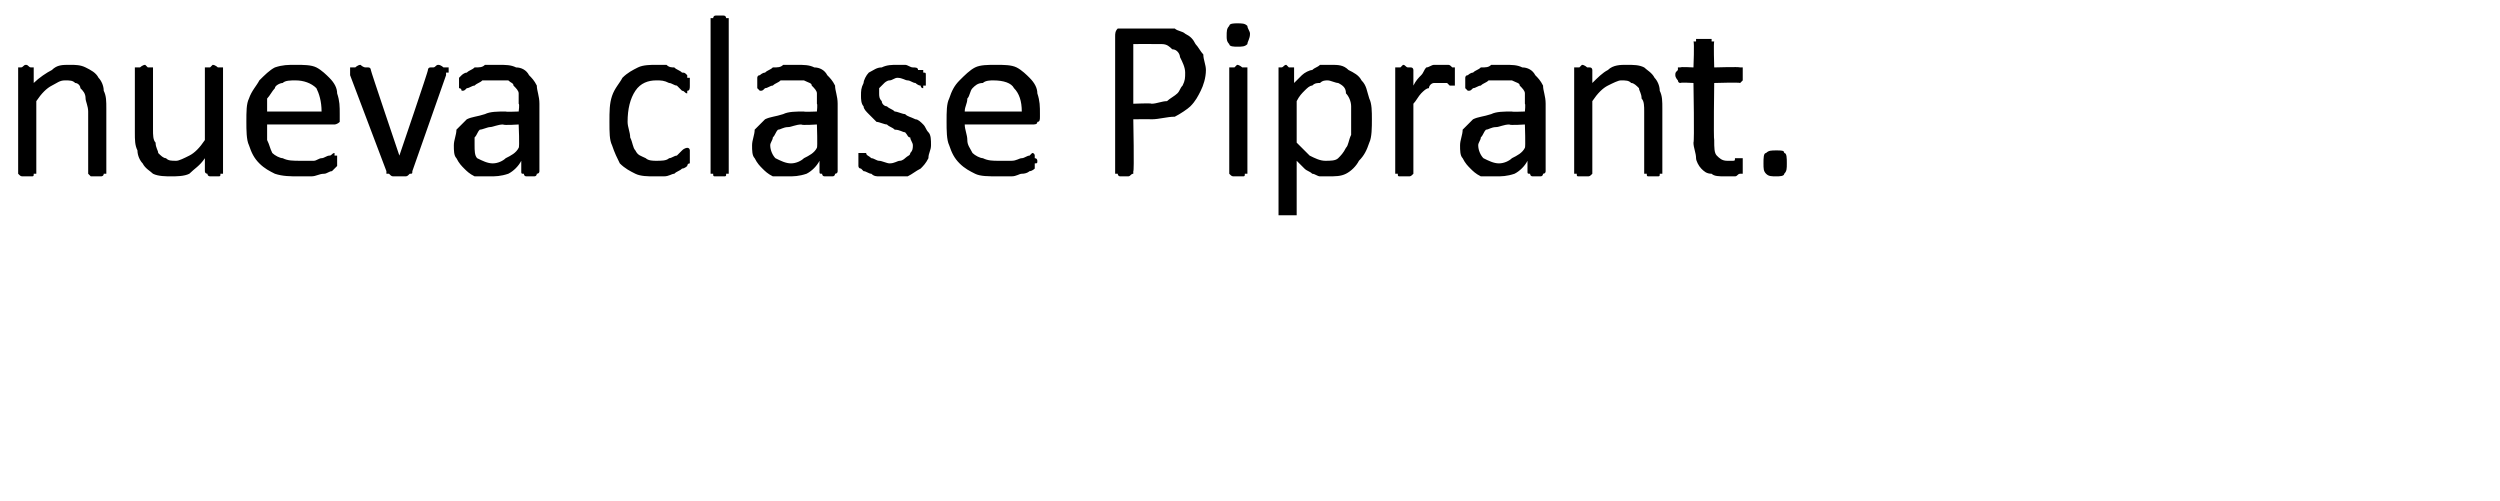 <?xml version="1.0" standalone="no"?><!DOCTYPE svg PUBLIC "-//W3C//DTD SVG 1.1//EN" "http://www.w3.org/Graphics/SVG/1.1/DTD/svg11.dtd"><svg xmlns="http://www.w3.org/2000/svg" version="1.1" width="96.4px" height="19.3px" viewBox="0 0 96.4 19.3">  <desc>nueva clase Piprant</desc>  <defs/>  <g id="Polygon31379">    <path d="M 4.1 6.6 C 4.1 6.7 4.1 6.7 4.1 6.7 C 4 6.7 4 6.7 4 6.7 C 4 6.8 3.9 6.8 3.9 6.8 C 3.8 6.8 3.8 6.8 3.7 6.8 C 3.6 6.8 3.6 6.8 3.5 6.8 C 3.5 6.8 3.5 6.8 3.4 6.7 C 3.4 6.7 3.4 6.7 3.4 6.7 C 3.4 6.7 3.4 6.7 3.4 6.6 C 3.4 6.6 3.4 4.3 3.4 4.3 C 3.4 4.1 3.3 3.9 3.3 3.8 C 3.3 3.6 3.2 3.5 3.1 3.4 C 3.1 3.3 3 3.2 2.9 3.2 C 2.8 3.1 2.7 3.1 2.5 3.1 C 2.3 3.1 2.2 3.2 2 3.3 C 1.8 3.4 1.6 3.6 1.4 3.9 C 1.4 3.9 1.4 6.6 1.4 6.6 C 1.4 6.7 1.4 6.7 1.4 6.7 C 1.4 6.7 1.3 6.7 1.3 6.7 C 1.3 6.8 1.3 6.8 1.2 6.8 C 1.2 6.8 1.1 6.8 1 6.8 C 1 6.8 0.9 6.8 0.9 6.8 C 0.8 6.8 0.8 6.8 0.7 6.7 C 0.7 6.7 0.7 6.7 0.7 6.7 C 0.7 6.7 0.7 6.7 0.7 6.6 C 0.7 6.6 0.7 2.7 0.7 2.7 C 0.7 2.7 0.7 2.6 0.7 2.6 C 0.7 2.6 0.7 2.6 0.7 2.6 C 0.8 2.6 0.8 2.6 0.8 2.6 C 0.9 2.6 0.9 2.5 1 2.5 C 1.1 2.5 1.1 2.6 1.2 2.6 C 1.2 2.6 1.2 2.6 1.3 2.6 C 1.3 2.6 1.3 2.6 1.3 2.6 C 1.3 2.6 1.3 2.7 1.3 2.7 C 1.3 2.7 1.3 3.2 1.3 3.2 C 1.5 3 1.8 2.8 2 2.7 C 2.2 2.5 2.4 2.5 2.7 2.5 C 2.9 2.5 3.1 2.5 3.3 2.6 C 3.5 2.7 3.7 2.8 3.8 3 C 3.9 3.1 4 3.3 4 3.5 C 4.1 3.7 4.1 3.9 4.1 4.2 C 4.1 4.2 4.1 6.6 4.1 6.6 Z M 8.6 6.6 C 8.6 6.7 8.6 6.7 8.6 6.7 C 8.6 6.7 8.6 6.7 8.5 6.7 C 8.5 6.8 8.5 6.8 8.4 6.8 C 8.4 6.8 8.3 6.8 8.3 6.8 C 8.2 6.8 8.2 6.8 8.1 6.8 C 8.1 6.8 8 6.8 8 6.7 C 8 6.7 8 6.7 8 6.7 C 8 6.7 7.9 6.7 7.9 6.6 C 7.9 6.6 7.9 6.1 7.9 6.1 C 7.7 6.4 7.5 6.5 7.3 6.7 C 7.1 6.8 6.8 6.8 6.6 6.8 C 6.4 6.8 6.1 6.8 5.9 6.7 C 5.8 6.6 5.6 6.5 5.5 6.3 C 5.4 6.2 5.3 6 5.3 5.8 C 5.2 5.6 5.2 5.4 5.2 5.1 C 5.2 5.1 5.2 2.7 5.2 2.7 C 5.2 2.7 5.2 2.6 5.2 2.6 C 5.2 2.6 5.2 2.6 5.3 2.6 C 5.3 2.6 5.3 2.6 5.4 2.6 C 5.4 2.6 5.5 2.5 5.6 2.5 C 5.6 2.5 5.7 2.6 5.7 2.6 C 5.8 2.6 5.8 2.6 5.9 2.6 C 5.9 2.6 5.9 2.6 5.9 2.6 C 5.9 2.6 5.9 2.7 5.9 2.7 C 5.9 2.7 5.9 5 5.9 5 C 5.9 5.2 5.9 5.4 6 5.5 C 6 5.7 6.1 5.8 6.1 5.9 C 6.2 6 6.3 6.1 6.4 6.1 C 6.5 6.2 6.6 6.2 6.8 6.2 C 6.9 6.2 7.1 6.1 7.3 6 C 7.5 5.9 7.7 5.7 7.9 5.4 C 7.9 5.4 7.9 2.7 7.9 2.7 C 7.9 2.7 7.9 2.6 7.9 2.6 C 7.9 2.6 7.9 2.6 8 2.6 C 8 2.6 8 2.6 8.1 2.6 C 8.1 2.6 8.2 2.5 8.2 2.5 C 8.3 2.5 8.4 2.6 8.4 2.6 C 8.5 2.6 8.5 2.6 8.5 2.6 C 8.6 2.6 8.6 2.6 8.6 2.6 C 8.6 2.6 8.6 2.7 8.6 2.7 C 8.6 2.7 8.6 6.6 8.6 6.6 Z M 13.1 4.5 C 13.1 4.6 13.1 4.7 13.1 4.7 C 13 4.8 12.9 4.8 12.9 4.8 C 12.9 4.8 10.3 4.8 10.3 4.8 C 10.3 5 10.3 5.2 10.3 5.4 C 10.4 5.6 10.4 5.7 10.5 5.9 C 10.6 6 10.8 6.1 10.9 6.1 C 11.1 6.2 11.3 6.2 11.6 6.2 C 11.7 6.2 11.9 6.2 12.1 6.2 C 12.2 6.2 12.3 6.1 12.4 6.1 C 12.5 6.1 12.6 6 12.7 6 C 12.8 6 12.8 5.9 12.9 5.9 C 12.9 5.9 12.9 6 12.9 6 C 12.9 6 12.9 6 13 6 C 13 6 13 6.1 13 6.1 C 13 6.1 13 6.2 13 6.2 C 13 6.3 13 6.3 13 6.3 C 13 6.4 13 6.4 13 6.4 C 13 6.4 13 6.4 12.9 6.5 C 12.9 6.5 12.9 6.5 12.9 6.5 C 12.9 6.5 12.8 6.6 12.8 6.6 C 12.7 6.6 12.6 6.7 12.5 6.7 C 12.3 6.7 12.2 6.8 12 6.8 C 11.8 6.8 11.7 6.8 11.5 6.8 C 11.2 6.8 10.9 6.8 10.6 6.7 C 10.4 6.6 10.2 6.5 10 6.3 C 9.8 6.1 9.7 5.9 9.6 5.6 C 9.5 5.4 9.5 5 9.5 4.7 C 9.5 4.3 9.5 4 9.6 3.8 C 9.7 3.5 9.9 3.3 10 3.1 C 10.2 2.9 10.4 2.7 10.6 2.6 C 10.9 2.5 11.1 2.5 11.4 2.5 C 11.7 2.5 12 2.5 12.2 2.6 C 12.4 2.7 12.6 2.9 12.7 3 C 12.9 3.2 13 3.4 13 3.6 C 13.1 3.9 13.1 4.1 13.1 4.4 C 13.1 4.4 13.1 4.5 13.1 4.5 Z M 12.4 4.3 C 12.4 3.9 12.3 3.6 12.2 3.4 C 12 3.2 11.7 3.1 11.4 3.1 C 11.2 3.1 11 3.1 10.9 3.2 C 10.8 3.2 10.6 3.3 10.6 3.4 C 10.5 3.5 10.4 3.7 10.3 3.8 C 10.3 4 10.3 4.1 10.3 4.3 C 10.3 4.3 12.4 4.3 12.4 4.3 Z M 17.3 2.7 C 17.3 2.7 17.3 2.7 17.3 2.7 C 17.3 2.7 17.3 2.7 17.3 2.8 C 17.3 2.8 17.3 2.8 17.2 2.8 C 17.2 2.8 17.2 2.8 17.2 2.9 C 17.2 2.9 15.9 6.6 15.9 6.6 C 15.9 6.7 15.9 6.7 15.8 6.7 C 15.8 6.7 15.8 6.7 15.8 6.7 C 15.7 6.8 15.7 6.8 15.6 6.8 C 15.5 6.8 15.5 6.8 15.4 6.8 C 15.3 6.8 15.2 6.8 15.2 6.8 C 15.1 6.8 15.1 6.8 15 6.7 C 15 6.7 15 6.7 14.9 6.7 C 14.9 6.7 14.9 6.6 14.9 6.6 C 14.9 6.6 13.5 2.9 13.5 2.9 C 13.5 2.8 13.5 2.8 13.5 2.8 C 13.5 2.7 13.5 2.7 13.5 2.7 C 13.5 2.7 13.5 2.7 13.5 2.7 C 13.5 2.7 13.5 2.6 13.5 2.6 C 13.5 2.6 13.5 2.6 13.6 2.6 C 13.6 2.6 13.6 2.6 13.7 2.6 C 13.7 2.6 13.8 2.5 13.9 2.5 C 13.9 2.5 14 2.6 14.1 2.6 C 14.1 2.6 14.2 2.6 14.2 2.6 C 14.2 2.6 14.2 2.6 14.2 2.6 C 14.3 2.6 14.3 2.7 14.3 2.7 C 14.28 2.69 15.4 6 15.4 6 L 15.4 6 L 15.4 6 C 15.4 6 16.53 2.69 16.5 2.7 C 16.5 2.7 16.5 2.6 16.6 2.6 C 16.6 2.6 16.6 2.6 16.6 2.6 C 16.7 2.6 16.7 2.6 16.7 2.6 C 16.8 2.6 16.8 2.5 16.9 2.5 C 17 2.5 17.1 2.6 17.1 2.6 C 17.1 2.6 17.2 2.6 17.2 2.6 C 17.2 2.6 17.2 2.6 17.3 2.6 C 17.3 2.6 17.3 2.7 17.3 2.7 Z M 20.8 6.6 C 20.8 6.7 20.7 6.7 20.7 6.7 C 20.7 6.7 20.7 6.8 20.6 6.8 C 20.6 6.8 20.5 6.8 20.4 6.8 C 20.4 6.8 20.3 6.8 20.3 6.8 C 20.2 6.8 20.2 6.7 20.2 6.7 C 20.1 6.7 20.1 6.7 20.1 6.6 C 20.1 6.6 20.1 6.2 20.1 6.2 C 20 6.4 19.8 6.6 19.6 6.7 C 19.3 6.8 19.1 6.8 18.9 6.8 C 18.7 6.8 18.5 6.8 18.3 6.8 C 18.1 6.7 18 6.6 17.9 6.5 C 17.8 6.4 17.7 6.3 17.6 6.1 C 17.5 6 17.5 5.8 17.5 5.6 C 17.5 5.4 17.6 5.2 17.6 5 C 17.7 4.9 17.9 4.7 18 4.6 C 18.2 4.5 18.4 4.5 18.7 4.4 C 18.9 4.3 19.2 4.3 19.5 4.3 C 19.49 4.32 20 4.3 20 4.3 C 20 4.3 20.04 4.01 20 4 C 20 3.9 20 3.7 20 3.6 C 20 3.5 19.9 3.4 19.8 3.3 C 19.8 3.2 19.7 3.2 19.6 3.1 C 19.4 3.1 19.3 3.1 19.1 3.1 C 19 3.1 18.8 3.1 18.6 3.1 C 18.5 3.2 18.4 3.2 18.3 3.3 C 18.2 3.3 18.1 3.4 18 3.4 C 17.9 3.5 17.9 3.5 17.8 3.5 C 17.8 3.5 17.8 3.5 17.8 3.5 C 17.8 3.5 17.8 3.4 17.7 3.4 C 17.7 3.4 17.7 3.4 17.7 3.3 C 17.7 3.3 17.7 3.2 17.7 3.2 C 17.7 3.1 17.7 3.1 17.7 3 C 17.7 3 17.8 2.9 17.8 2.9 C 17.8 2.9 17.9 2.8 18 2.8 C 18.1 2.7 18.2 2.7 18.3 2.6 C 18.5 2.6 18.6 2.6 18.7 2.5 C 18.9 2.5 19 2.5 19.2 2.5 C 19.5 2.5 19.7 2.5 19.9 2.6 C 20.1 2.6 20.3 2.7 20.4 2.9 C 20.5 3 20.6 3.1 20.7 3.3 C 20.7 3.5 20.8 3.7 20.8 4 C 20.8 4 20.8 6.6 20.8 6.6 Z M 20 4.8 C 20 4.8 19.42 4.84 19.4 4.8 C 19.2 4.8 19 4.9 18.9 4.9 C 18.8 4.9 18.6 5 18.5 5 C 18.4 5.1 18.4 5.2 18.3 5.3 C 18.3 5.4 18.3 5.5 18.3 5.6 C 18.3 5.8 18.3 6 18.4 6.1 C 18.6 6.2 18.8 6.3 19 6.3 C 19.2 6.3 19.4 6.2 19.5 6.1 C 19.7 6 19.9 5.9 20 5.7 C 20.04 5.68 20 4.8 20 4.8 Z M 26.6 6 C 26.6 6.1 26.6 6.1 26.6 6.2 C 26.6 6.2 26.6 6.2 26.6 6.3 C 26.6 6.3 26.6 6.3 26.6 6.3 C 26.5 6.3 26.5 6.4 26.5 6.4 C 26.5 6.4 26.4 6.5 26.3 6.5 C 26.2 6.6 26.1 6.6 26 6.7 C 25.9 6.7 25.8 6.8 25.6 6.8 C 25.5 6.8 25.4 6.8 25.2 6.8 C 25 6.8 24.7 6.8 24.5 6.7 C 24.3 6.6 24.1 6.5 23.9 6.3 C 23.8 6.1 23.7 5.9 23.6 5.6 C 23.5 5.4 23.5 5.1 23.5 4.7 C 23.5 4.3 23.5 4 23.6 3.7 C 23.7 3.4 23.9 3.2 24 3 C 24.2 2.8 24.4 2.7 24.6 2.6 C 24.8 2.5 25.1 2.5 25.3 2.5 C 25.5 2.5 25.6 2.5 25.7 2.5 C 25.8 2.6 25.9 2.6 26 2.6 C 26.1 2.7 26.2 2.7 26.3 2.8 C 26.4 2.8 26.4 2.8 26.5 2.9 C 26.5 2.9 26.5 2.9 26.5 3 C 26.5 3 26.6 3 26.6 3 C 26.6 3.1 26.6 3.1 26.6 3.1 C 26.6 3.2 26.6 3.2 26.6 3.3 C 26.6 3.4 26.6 3.5 26.5 3.5 C 26.5 3.5 26.5 3.6 26.5 3.6 C 26.4 3.6 26.4 3.5 26.3 3.5 C 26.2 3.4 26.2 3.4 26.1 3.3 C 26 3.3 25.9 3.2 25.8 3.2 C 25.6 3.1 25.5 3.1 25.3 3.1 C 25 3.1 24.7 3.2 24.5 3.5 C 24.3 3.8 24.2 4.2 24.2 4.7 C 24.2 4.9 24.3 5.1 24.3 5.3 C 24.4 5.5 24.4 5.7 24.5 5.8 C 24.6 6 24.7 6 24.9 6.1 C 25 6.2 25.2 6.2 25.3 6.2 C 25.5 6.2 25.7 6.2 25.8 6.1 C 25.9 6.1 26 6 26.1 6 C 26.2 5.9 26.3 5.8 26.3 5.8 C 26.4 5.7 26.5 5.7 26.5 5.7 C 26.5 5.7 26.5 5.7 26.5 5.7 C 26.6 5.7 26.6 5.8 26.6 5.8 C 26.6 5.8 26.6 5.8 26.6 5.9 C 26.6 5.9 26.6 6 26.6 6 Z M 28.1 6.6 C 28.1 6.7 28.1 6.7 28.1 6.7 C 28.1 6.7 28.1 6.7 28 6.7 C 28 6.8 28 6.8 27.9 6.8 C 27.9 6.8 27.8 6.8 27.7 6.8 C 27.7 6.8 27.6 6.8 27.6 6.8 C 27.5 6.8 27.5 6.8 27.5 6.7 C 27.4 6.7 27.4 6.7 27.4 6.7 C 27.4 6.7 27.4 6.7 27.4 6.6 C 27.4 6.6 27.4 0.8 27.4 0.8 C 27.4 0.7 27.4 0.7 27.4 0.7 C 27.4 0.7 27.4 0.7 27.5 0.7 C 27.5 0.7 27.5 0.6 27.6 0.6 C 27.6 0.6 27.7 0.6 27.7 0.6 C 27.8 0.6 27.9 0.6 27.9 0.6 C 28 0.6 28 0.7 28 0.7 C 28.1 0.7 28.1 0.7 28.1 0.7 C 28.1 0.7 28.1 0.7 28.1 0.8 C 28.1 0.8 28.1 6.6 28.1 6.6 Z M 32.3 6.6 C 32.3 6.7 32.2 6.7 32.2 6.7 C 32.2 6.7 32.2 6.8 32.1 6.8 C 32.1 6.8 32 6.8 31.9 6.8 C 31.9 6.8 31.8 6.8 31.8 6.8 C 31.7 6.8 31.7 6.7 31.7 6.7 C 31.6 6.7 31.6 6.7 31.6 6.6 C 31.6 6.6 31.6 6.2 31.6 6.2 C 31.5 6.4 31.3 6.6 31.1 6.7 C 30.8 6.8 30.6 6.8 30.4 6.8 C 30.2 6.8 30 6.8 29.8 6.8 C 29.6 6.7 29.5 6.6 29.4 6.5 C 29.3 6.4 29.2 6.3 29.1 6.1 C 29 6 29 5.8 29 5.6 C 29 5.4 29.1 5.2 29.1 5 C 29.2 4.9 29.4 4.7 29.5 4.6 C 29.7 4.5 29.9 4.5 30.2 4.4 C 30.4 4.3 30.7 4.3 31 4.3 C 30.99 4.32 31.5 4.3 31.5 4.3 C 31.5 4.3 31.53 4.01 31.5 4 C 31.5 3.9 31.5 3.7 31.5 3.6 C 31.5 3.5 31.4 3.4 31.3 3.3 C 31.3 3.2 31.2 3.2 31 3.1 C 30.9 3.1 30.8 3.1 30.6 3.1 C 30.4 3.1 30.3 3.1 30.1 3.1 C 30 3.2 29.9 3.2 29.8 3.3 C 29.7 3.3 29.6 3.4 29.5 3.4 C 29.4 3.5 29.4 3.5 29.3 3.5 C 29.3 3.5 29.3 3.5 29.3 3.5 C 29.3 3.5 29.2 3.4 29.2 3.4 C 29.2 3.4 29.2 3.4 29.2 3.3 C 29.2 3.3 29.2 3.2 29.2 3.2 C 29.2 3.1 29.2 3.1 29.2 3 C 29.2 3 29.2 2.9 29.3 2.9 C 29.3 2.9 29.4 2.8 29.5 2.8 C 29.6 2.7 29.7 2.7 29.8 2.6 C 30 2.6 30.1 2.6 30.2 2.5 C 30.4 2.5 30.5 2.5 30.7 2.5 C 31 2.5 31.2 2.5 31.4 2.6 C 31.6 2.6 31.8 2.7 31.9 2.9 C 32 3 32.1 3.1 32.2 3.3 C 32.2 3.5 32.3 3.7 32.3 4 C 32.3 4 32.3 6.6 32.3 6.6 Z M 31.5 4.8 C 31.5 4.8 30.91 4.84 30.9 4.8 C 30.7 4.8 30.5 4.9 30.4 4.9 C 30.2 4.9 30.1 5 30 5 C 29.9 5.1 29.9 5.2 29.8 5.3 C 29.8 5.4 29.7 5.5 29.7 5.6 C 29.7 5.8 29.8 6 29.9 6.1 C 30.1 6.2 30.3 6.3 30.5 6.3 C 30.7 6.3 30.9 6.2 31 6.1 C 31.2 6 31.4 5.9 31.5 5.7 C 31.53 5.68 31.5 4.8 31.5 4.8 Z M 35.9 5.6 C 35.9 5.8 35.8 5.9 35.8 6.1 C 35.7 6.3 35.6 6.4 35.5 6.5 C 35.3 6.6 35.2 6.7 35 6.8 C 34.8 6.8 34.6 6.8 34.3 6.8 C 34.2 6.8 34.1 6.8 33.9 6.8 C 33.8 6.8 33.7 6.8 33.6 6.7 C 33.5 6.7 33.4 6.6 33.3 6.6 C 33.3 6.6 33.2 6.5 33.2 6.5 C 33.1 6.5 33.1 6.4 33.1 6.4 C 33.1 6.3 33.1 6.3 33.1 6.2 C 33.1 6.1 33.1 6.1 33.1 6 C 33.1 6 33.1 6 33.1 5.9 C 33.1 5.9 33.1 5.9 33.2 5.9 C 33.2 5.9 33.2 5.9 33.2 5.9 C 33.2 5.9 33.3 5.9 33.4 5.9 C 33.4 6 33.5 6 33.6 6.1 C 33.7 6.1 33.8 6.2 33.9 6.2 C 34 6.2 34.2 6.3 34.3 6.3 C 34.5 6.3 34.6 6.2 34.7 6.2 C 34.8 6.2 34.9 6.1 34.9 6.1 C 35 6 35.1 6 35.1 5.9 C 35.2 5.8 35.2 5.7 35.2 5.6 C 35.2 5.5 35.1 5.4 35.1 5.3 C 35 5.3 35 5.2 34.9 5.1 C 34.8 5.1 34.7 5 34.5 5 C 34.4 4.9 34.3 4.9 34.2 4.8 C 34.1 4.8 33.9 4.7 33.8 4.7 C 33.7 4.6 33.6 4.5 33.5 4.4 C 33.4 4.3 33.3 4.2 33.3 4.1 C 33.2 4 33.2 3.8 33.2 3.7 C 33.2 3.5 33.2 3.4 33.3 3.2 C 33.3 3.1 33.4 2.9 33.5 2.8 C 33.7 2.7 33.8 2.6 34 2.6 C 34.2 2.5 34.4 2.5 34.6 2.5 C 34.7 2.5 34.8 2.5 34.9 2.5 C 35 2.5 35.1 2.6 35.2 2.6 C 35.3 2.6 35.4 2.6 35.4 2.7 C 35.5 2.7 35.6 2.7 35.6 2.7 C 35.6 2.8 35.6 2.8 35.6 2.8 C 35.7 2.8 35.7 2.8 35.7 2.9 C 35.7 2.9 35.7 2.9 35.7 2.9 C 35.7 3 35.7 3 35.7 3.1 C 35.7 3.1 35.7 3.2 35.7 3.2 C 35.7 3.2 35.7 3.3 35.7 3.3 C 35.6 3.3 35.6 3.3 35.6 3.3 C 35.6 3.3 35.6 3.4 35.6 3.4 C 35.5 3.4 35.5 3.3 35.5 3.3 C 35.4 3.3 35.3 3.2 35.3 3.2 C 35.2 3.2 35.1 3.1 35 3.1 C 34.9 3.1 34.8 3 34.6 3 C 34.5 3 34.4 3.1 34.3 3.1 C 34.2 3.1 34.1 3.2 34.1 3.2 C 34 3.3 34 3.3 33.9 3.4 C 33.9 3.5 33.9 3.5 33.9 3.6 C 33.9 3.7 33.9 3.8 34 3.9 C 34 4 34.1 4.1 34.2 4.1 C 34.3 4.2 34.4 4.2 34.5 4.3 C 34.6 4.3 34.8 4.4 34.9 4.4 C 35 4.5 35.1 4.5 35.3 4.6 C 35.4 4.6 35.5 4.7 35.6 4.8 C 35.7 4.9 35.7 5 35.8 5.1 C 35.9 5.2 35.9 5.4 35.9 5.6 Z M 40.1 4.5 C 40.1 4.6 40.1 4.7 40 4.7 C 40 4.8 39.9 4.8 39.8 4.8 C 39.8 4.8 37.2 4.8 37.2 4.8 C 37.2 5 37.3 5.2 37.3 5.4 C 37.3 5.6 37.4 5.7 37.5 5.9 C 37.6 6 37.8 6.1 37.9 6.1 C 38.1 6.2 38.3 6.2 38.5 6.2 C 38.7 6.2 38.9 6.2 39 6.2 C 39.2 6.2 39.3 6.1 39.4 6.1 C 39.5 6.1 39.6 6 39.7 6 C 39.7 6 39.8 5.9 39.8 5.9 C 39.9 5.9 39.9 6 39.9 6 C 39.9 6 39.9 6 39.9 6 C 39.9 6 39.9 6.1 39.9 6.1 C 40 6.1 40 6.2 40 6.2 C 40 6.3 40 6.3 39.9 6.3 C 39.9 6.4 39.9 6.4 39.9 6.4 C 39.9 6.4 39.9 6.4 39.9 6.5 C 39.9 6.5 39.9 6.5 39.9 6.5 C 39.9 6.5 39.8 6.6 39.7 6.6 C 39.7 6.6 39.6 6.7 39.4 6.7 C 39.3 6.7 39.2 6.8 39 6.8 C 38.8 6.8 38.6 6.8 38.5 6.8 C 38.1 6.8 37.8 6.8 37.6 6.7 C 37.4 6.6 37.2 6.5 37 6.3 C 36.8 6.1 36.7 5.9 36.6 5.6 C 36.5 5.4 36.5 5 36.5 4.7 C 36.5 4.3 36.5 4 36.6 3.8 C 36.7 3.5 36.8 3.3 37 3.1 C 37.2 2.9 37.4 2.7 37.6 2.6 C 37.8 2.5 38.1 2.5 38.4 2.5 C 38.7 2.5 39 2.5 39.2 2.6 C 39.4 2.7 39.6 2.9 39.7 3 C 39.9 3.2 40 3.4 40 3.6 C 40.1 3.9 40.1 4.1 40.1 4.4 C 40.1 4.4 40.1 4.5 40.1 4.5 Z M 39.4 4.3 C 39.4 3.9 39.3 3.6 39.1 3.4 C 39 3.2 38.7 3.1 38.3 3.1 C 38.2 3.1 38 3.1 37.9 3.2 C 37.7 3.2 37.6 3.3 37.5 3.4 C 37.4 3.5 37.4 3.7 37.3 3.8 C 37.3 4 37.2 4.1 37.2 4.3 C 37.2 4.3 39.4 4.3 39.4 4.3 Z M 46.5 2.7 C 46.5 3 46.4 3.3 46.3 3.5 C 46.2 3.7 46.1 3.9 45.9 4.1 C 45.8 4.2 45.5 4.4 45.3 4.5 C 45 4.5 44.7 4.6 44.4 4.6 C 44.38 4.59 43.7 4.6 43.7 4.6 C 43.7 4.6 43.74 6.64 43.7 6.6 C 43.7 6.7 43.7 6.7 43.7 6.7 C 43.7 6.7 43.7 6.7 43.7 6.7 C 43.6 6.7 43.6 6.8 43.5 6.8 C 43.5 6.8 43.4 6.8 43.4 6.8 C 43.3 6.8 43.2 6.8 43.2 6.8 C 43.1 6.8 43.1 6.7 43.1 6.7 C 43 6.7 43 6.7 43 6.7 C 43 6.7 43 6.7 43 6.6 C 43 6.6 43 1.4 43 1.4 C 43 1.3 43 1.2 43.1 1.1 C 43.1 1.1 43.2 1.1 43.3 1.1 C 43.3 1.1 44.5 1.1 44.5 1.1 C 44.6 1.1 44.7 1.1 44.9 1.1 C 45 1.1 45.1 1.1 45.3 1.1 C 45.4 1.2 45.6 1.2 45.7 1.3 C 45.9 1.4 46 1.5 46.1 1.7 C 46.2 1.8 46.3 2 46.4 2.1 C 46.4 2.3 46.5 2.5 46.5 2.7 Z M 45.7 2.8 C 45.7 2.6 45.6 2.4 45.5 2.2 C 45.5 2.1 45.4 1.9 45.2 1.9 C 45.1 1.8 45 1.7 44.8 1.7 C 44.7 1.7 44.6 1.7 44.4 1.7 C 44.44 1.69 43.7 1.7 43.7 1.7 L 43.7 4 C 43.7 4 44.42 3.97 44.4 4 C 44.6 4 44.8 3.9 45 3.9 C 45.1 3.8 45.3 3.7 45.4 3.6 C 45.5 3.5 45.5 3.4 45.6 3.3 C 45.7 3.1 45.7 3 45.7 2.8 Z M 48.1 6.6 C 48.1 6.7 48.1 6.7 48.1 6.7 C 48.1 6.7 48 6.7 48 6.7 C 48 6.8 48 6.8 47.9 6.8 C 47.9 6.8 47.8 6.8 47.7 6.8 C 47.7 6.8 47.6 6.8 47.6 6.8 C 47.5 6.8 47.5 6.8 47.4 6.7 C 47.4 6.7 47.4 6.7 47.4 6.7 C 47.4 6.7 47.4 6.7 47.4 6.6 C 47.4 6.6 47.4 2.7 47.4 2.7 C 47.4 2.7 47.4 2.6 47.4 2.6 C 47.4 2.6 47.4 2.6 47.4 2.6 C 47.5 2.6 47.5 2.6 47.6 2.6 C 47.6 2.6 47.7 2.5 47.7 2.5 C 47.8 2.5 47.9 2.6 47.9 2.6 C 48 2.6 48 2.6 48 2.6 C 48 2.6 48.1 2.6 48.1 2.6 C 48.1 2.6 48.1 2.7 48.1 2.7 C 48.1 2.7 48.1 6.6 48.1 6.6 Z M 48.2 1.3 C 48.2 1.5 48.1 1.6 48.1 1.7 C 48 1.8 47.9 1.8 47.7 1.8 C 47.6 1.8 47.4 1.8 47.4 1.7 C 47.3 1.6 47.3 1.5 47.3 1.4 C 47.3 1.2 47.3 1.1 47.4 1 C 47.4 0.9 47.6 0.9 47.7 0.9 C 47.9 0.9 48 0.9 48.1 1 C 48.1 1.1 48.2 1.2 48.2 1.3 Z M 52.9 4.6 C 52.9 4.9 52.9 5.3 52.8 5.5 C 52.7 5.8 52.6 6 52.4 6.2 C 52.3 6.4 52.1 6.6 51.9 6.7 C 51.7 6.8 51.5 6.8 51.2 6.8 C 51.1 6.8 51 6.8 50.9 6.8 C 50.8 6.8 50.7 6.7 50.6 6.7 C 50.5 6.6 50.4 6.6 50.3 6.5 C 50.2 6.4 50.1 6.3 50 6.2 C 50 6.2 50 8.2 50 8.2 C 50 8.2 50 8.3 50 8.3 C 49.9 8.3 49.9 8.3 49.9 8.3 C 49.9 8.3 49.8 8.3 49.8 8.3 C 49.7 8.3 49.7 8.3 49.6 8.3 C 49.5 8.3 49.5 8.3 49.4 8.3 C 49.4 8.3 49.4 8.3 49.3 8.3 C 49.3 8.3 49.3 8.3 49.3 8.3 C 49.3 8.3 49.3 8.2 49.3 8.2 C 49.3 8.2 49.3 2.7 49.3 2.7 C 49.3 2.7 49.3 2.6 49.3 2.6 C 49.3 2.6 49.3 2.6 49.3 2.6 C 49.3 2.6 49.4 2.6 49.4 2.6 C 49.5 2.6 49.5 2.5 49.6 2.5 C 49.6 2.5 49.7 2.6 49.7 2.6 C 49.8 2.6 49.8 2.6 49.8 2.6 C 49.8 2.6 49.9 2.6 49.9 2.6 C 49.9 2.6 49.9 2.7 49.9 2.7 C 49.9 2.7 49.9 3.2 49.9 3.2 C 50 3.1 50.1 3 50.2 2.9 C 50.3 2.8 50.5 2.7 50.6 2.7 C 50.7 2.6 50.8 2.6 50.9 2.5 C 51 2.5 51.2 2.5 51.3 2.5 C 51.6 2.5 51.8 2.5 52 2.7 C 52.2 2.8 52.4 2.9 52.5 3.1 C 52.7 3.3 52.7 3.5 52.8 3.8 C 52.9 4 52.9 4.3 52.9 4.6 Z M 52.1 4.7 C 52.1 4.5 52.1 4.3 52.1 4.1 C 52.1 3.9 52 3.7 51.9 3.6 C 51.9 3.4 51.8 3.3 51.6 3.2 C 51.5 3.2 51.3 3.1 51.2 3.1 C 51.1 3.1 51 3.1 50.9 3.2 C 50.8 3.2 50.7 3.2 50.6 3.3 C 50.5 3.3 50.4 3.4 50.3 3.5 C 50.2 3.6 50.1 3.7 50 3.9 C 50 3.9 50 5.5 50 5.5 C 50.2 5.7 50.4 5.9 50.5 6 C 50.7 6.1 50.9 6.2 51.1 6.2 C 51.3 6.2 51.5 6.2 51.6 6.1 C 51.7 6 51.8 5.9 51.9 5.7 C 52 5.6 52 5.4 52.1 5.2 C 52.1 5.1 52.1 4.9 52.1 4.7 Z M 56.1 2.9 C 56.1 3 56.1 3.1 56.1 3.1 C 56.1 3.2 56.1 3.2 56.1 3.2 C 56.1 3.2 56.1 3.3 56.1 3.3 C 56 3.3 56 3.3 56 3.3 C 56 3.3 56 3.3 55.9 3.3 C 55.9 3.3 55.8 3.2 55.8 3.2 C 55.8 3.2 55.7 3.2 55.7 3.2 C 55.6 3.2 55.5 3.2 55.5 3.2 C 55.4 3.2 55.3 3.2 55.3 3.2 C 55.2 3.2 55.1 3.3 55.1 3.4 C 55 3.4 54.9 3.5 54.8 3.6 C 54.7 3.7 54.6 3.9 54.5 4 C 54.5 4 54.5 6.6 54.5 6.6 C 54.5 6.7 54.5 6.7 54.5 6.7 C 54.5 6.7 54.5 6.7 54.5 6.7 C 54.4 6.8 54.4 6.8 54.3 6.8 C 54.3 6.8 54.2 6.8 54.2 6.8 C 54.1 6.8 54 6.8 54 6.8 C 53.9 6.8 53.9 6.8 53.9 6.7 C 53.8 6.7 53.8 6.7 53.8 6.7 C 53.8 6.7 53.8 6.7 53.8 6.6 C 53.8 6.6 53.8 2.7 53.8 2.7 C 53.8 2.7 53.8 2.6 53.8 2.6 C 53.8 2.6 53.8 2.6 53.9 2.6 C 53.9 2.6 53.9 2.6 54 2.6 C 54 2.6 54.1 2.5 54.1 2.5 C 54.2 2.5 54.2 2.6 54.3 2.6 C 54.3 2.6 54.4 2.6 54.4 2.6 C 54.4 2.6 54.4 2.6 54.4 2.6 C 54.5 2.6 54.5 2.7 54.5 2.7 C 54.5 2.7 54.5 3.3 54.5 3.3 C 54.6 3.1 54.7 3 54.8 2.9 C 54.9 2.8 54.9 2.7 55 2.6 C 55.1 2.6 55.2 2.5 55.3 2.5 C 55.4 2.5 55.5 2.5 55.5 2.5 C 55.6 2.5 55.6 2.5 55.7 2.5 C 55.7 2.5 55.8 2.5 55.8 2.5 C 55.9 2.5 55.9 2.5 56 2.6 C 56 2.6 56 2.6 56.1 2.6 C 56.1 2.6 56.1 2.6 56.1 2.6 C 56.1 2.7 56.1 2.7 56.1 2.7 C 56.1 2.7 56.1 2.7 56.1 2.8 C 56.1 2.8 56.1 2.9 56.1 2.9 Z M 59.6 6.6 C 59.6 6.7 59.5 6.7 59.5 6.7 C 59.5 6.7 59.5 6.8 59.4 6.8 C 59.4 6.8 59.3 6.8 59.2 6.8 C 59.2 6.8 59.1 6.8 59.1 6.8 C 59 6.8 59 6.7 59 6.7 C 58.9 6.7 58.9 6.7 58.9 6.6 C 58.9 6.6 58.9 6.2 58.9 6.2 C 58.8 6.4 58.6 6.6 58.4 6.7 C 58.1 6.8 57.9 6.8 57.7 6.8 C 57.5 6.8 57.3 6.8 57.1 6.8 C 56.9 6.7 56.8 6.6 56.7 6.5 C 56.6 6.4 56.5 6.3 56.4 6.1 C 56.3 6 56.3 5.8 56.3 5.6 C 56.3 5.4 56.4 5.2 56.4 5 C 56.5 4.9 56.7 4.7 56.8 4.6 C 57 4.5 57.2 4.5 57.5 4.4 C 57.7 4.3 58 4.3 58.3 4.3 C 58.29 4.32 58.8 4.3 58.8 4.3 C 58.8 4.3 58.83 4.01 58.8 4 C 58.8 3.9 58.8 3.7 58.8 3.6 C 58.8 3.5 58.7 3.4 58.6 3.3 C 58.6 3.2 58.5 3.2 58.3 3.1 C 58.2 3.1 58.1 3.1 57.9 3.1 C 57.7 3.1 57.6 3.1 57.4 3.1 C 57.3 3.2 57.2 3.2 57.1 3.3 C 57 3.3 56.9 3.4 56.8 3.4 C 56.7 3.5 56.7 3.5 56.6 3.5 C 56.6 3.5 56.6 3.5 56.6 3.5 C 56.6 3.5 56.5 3.4 56.5 3.4 C 56.5 3.4 56.5 3.4 56.5 3.3 C 56.5 3.3 56.5 3.2 56.5 3.2 C 56.5 3.1 56.5 3.1 56.5 3 C 56.5 3 56.5 2.9 56.6 2.9 C 56.6 2.9 56.7 2.8 56.8 2.8 C 56.9 2.7 57 2.7 57.1 2.6 C 57.3 2.6 57.4 2.6 57.5 2.5 C 57.7 2.5 57.8 2.5 58 2.5 C 58.3 2.5 58.5 2.5 58.7 2.6 C 58.9 2.6 59.1 2.7 59.2 2.9 C 59.3 3 59.4 3.1 59.5 3.3 C 59.5 3.5 59.6 3.7 59.6 4 C 59.6 4 59.6 6.6 59.6 6.6 Z M 58.8 4.8 C 58.8 4.8 58.21 4.84 58.2 4.8 C 58 4.8 57.8 4.9 57.7 4.9 C 57.5 4.9 57.4 5 57.3 5 C 57.2 5.1 57.2 5.2 57.1 5.3 C 57.1 5.4 57 5.5 57 5.6 C 57 5.8 57.1 6 57.2 6.1 C 57.4 6.2 57.6 6.3 57.8 6.3 C 58 6.3 58.2 6.2 58.3 6.1 C 58.5 6 58.7 5.9 58.8 5.7 C 58.83 5.68 58.8 4.8 58.8 4.8 Z M 64.1 6.6 C 64.1 6.7 64.1 6.7 64.1 6.7 C 64.1 6.7 64.1 6.7 64 6.7 C 64 6.8 64 6.8 63.9 6.8 C 63.9 6.8 63.8 6.8 63.8 6.8 C 63.7 6.8 63.6 6.8 63.6 6.8 C 63.5 6.8 63.5 6.8 63.5 6.7 C 63.4 6.7 63.4 6.7 63.4 6.7 C 63.4 6.7 63.4 6.7 63.4 6.6 C 63.4 6.6 63.4 4.3 63.4 4.3 C 63.4 4.1 63.4 3.9 63.3 3.8 C 63.3 3.6 63.2 3.5 63.2 3.4 C 63.1 3.3 63 3.2 62.9 3.2 C 62.8 3.1 62.7 3.1 62.5 3.1 C 62.4 3.1 62.2 3.2 62 3.3 C 61.8 3.4 61.6 3.6 61.4 3.9 C 61.4 3.9 61.4 6.6 61.4 6.6 C 61.4 6.7 61.4 6.7 61.4 6.7 C 61.4 6.7 61.4 6.7 61.4 6.7 C 61.3 6.8 61.3 6.8 61.2 6.8 C 61.2 6.8 61.1 6.8 61.1 6.8 C 61 6.8 60.9 6.8 60.9 6.8 C 60.8 6.8 60.8 6.8 60.8 6.7 C 60.7 6.7 60.7 6.7 60.7 6.7 C 60.7 6.7 60.7 6.7 60.7 6.6 C 60.7 6.6 60.7 2.7 60.7 2.7 C 60.7 2.7 60.7 2.6 60.7 2.6 C 60.7 2.6 60.7 2.6 60.8 2.6 C 60.8 2.6 60.8 2.6 60.9 2.6 C 60.9 2.6 61 2.5 61 2.5 C 61.1 2.5 61.2 2.6 61.2 2.6 C 61.2 2.6 61.3 2.6 61.3 2.6 C 61.3 2.6 61.3 2.6 61.3 2.6 C 61.4 2.6 61.4 2.7 61.4 2.7 C 61.4 2.7 61.4 3.2 61.4 3.2 C 61.6 3 61.8 2.8 62 2.7 C 62.2 2.5 62.5 2.5 62.7 2.5 C 63 2.5 63.2 2.5 63.4 2.6 C 63.5 2.7 63.7 2.8 63.8 3 C 63.9 3.1 64 3.3 64 3.5 C 64.1 3.7 64.1 3.9 64.1 4.2 C 64.1 4.2 64.1 6.6 64.1 6.6 Z M 67.2 6.4 C 67.2 6.4 67.2 6.5 67.2 6.6 C 67.2 6.6 67.2 6.6 67.2 6.7 C 67.1 6.7 67.1 6.7 67.1 6.7 C 67 6.7 67 6.8 66.9 6.8 C 66.8 6.8 66.8 6.8 66.7 6.8 C 66.6 6.8 66.6 6.8 66.5 6.8 C 66.3 6.8 66.1 6.8 66 6.7 C 65.8 6.7 65.7 6.6 65.6 6.5 C 65.5 6.4 65.4 6.2 65.4 6.1 C 65.4 5.9 65.3 5.7 65.3 5.5 C 65.34 5.48 65.3 3.2 65.3 3.2 C 65.3 3.2 64.79 3.17 64.8 3.2 C 64.7 3.2 64.7 3.1 64.7 3.1 C 64.7 3.1 64.6 3 64.6 2.9 C 64.6 2.8 64.6 2.8 64.7 2.7 C 64.7 2.7 64.7 2.7 64.7 2.6 C 64.7 2.6 64.7 2.6 64.7 2.6 C 64.7 2.6 64.8 2.6 64.8 2.6 C 64.79 2.57 65.3 2.6 65.3 2.6 C 65.3 2.6 65.34 1.63 65.3 1.6 C 65.3 1.6 65.3 1.6 65.4 1.6 C 65.4 1.6 65.4 1.5 65.4 1.5 C 65.4 1.5 65.5 1.5 65.5 1.5 C 65.6 1.5 65.6 1.5 65.7 1.5 C 65.8 1.5 65.8 1.5 65.9 1.5 C 65.9 1.5 66 1.5 66 1.5 C 66 1.5 66 1.6 66 1.6 C 66.1 1.6 66.1 1.6 66.1 1.6 C 66.07 1.63 66.1 2.6 66.1 2.6 C 66.1 2.6 67.08 2.57 67.1 2.6 C 67.1 2.6 67.1 2.6 67.1 2.6 C 67.2 2.6 67.2 2.6 67.2 2.6 C 67.2 2.7 67.2 2.7 67.2 2.7 C 67.2 2.8 67.2 2.8 67.2 2.9 C 67.2 3 67.2 3.1 67.2 3.1 C 67.2 3.1 67.1 3.2 67.1 3.2 C 67.08 3.17 66.1 3.2 66.1 3.2 C 66.1 3.2 66.07 5.38 66.1 5.4 C 66.1 5.7 66.1 5.9 66.2 6 C 66.3 6.1 66.4 6.2 66.6 6.2 C 66.7 6.2 66.7 6.2 66.8 6.2 C 66.9 6.2 66.9 6.2 66.9 6.1 C 67 6.1 67 6.1 67 6.1 C 67.1 6.1 67.1 6.1 67.1 6.1 C 67.1 6.1 67.2 6.1 67.2 6.1 C 67.2 6.1 67.2 6.1 67.2 6.1 C 67.2 6.2 67.2 6.2 67.2 6.2 C 67.2 6.3 67.2 6.3 67.2 6.4 Z M 68.9 6.3 C 68.9 6.5 68.9 6.6 68.8 6.7 C 68.8 6.8 68.6 6.8 68.5 6.8 C 68.3 6.8 68.2 6.8 68.1 6.7 C 68 6.6 68 6.5 68 6.3 C 68 6.1 68 5.9 68.1 5.9 C 68.2 5.8 68.3 5.8 68.5 5.8 C 68.7 5.8 68.8 5.8 68.8 5.9 C 68.9 5.9 68.9 6.1 68.9 6.3 Z " stroke="none" fill="#000"/>  </g></svg>
